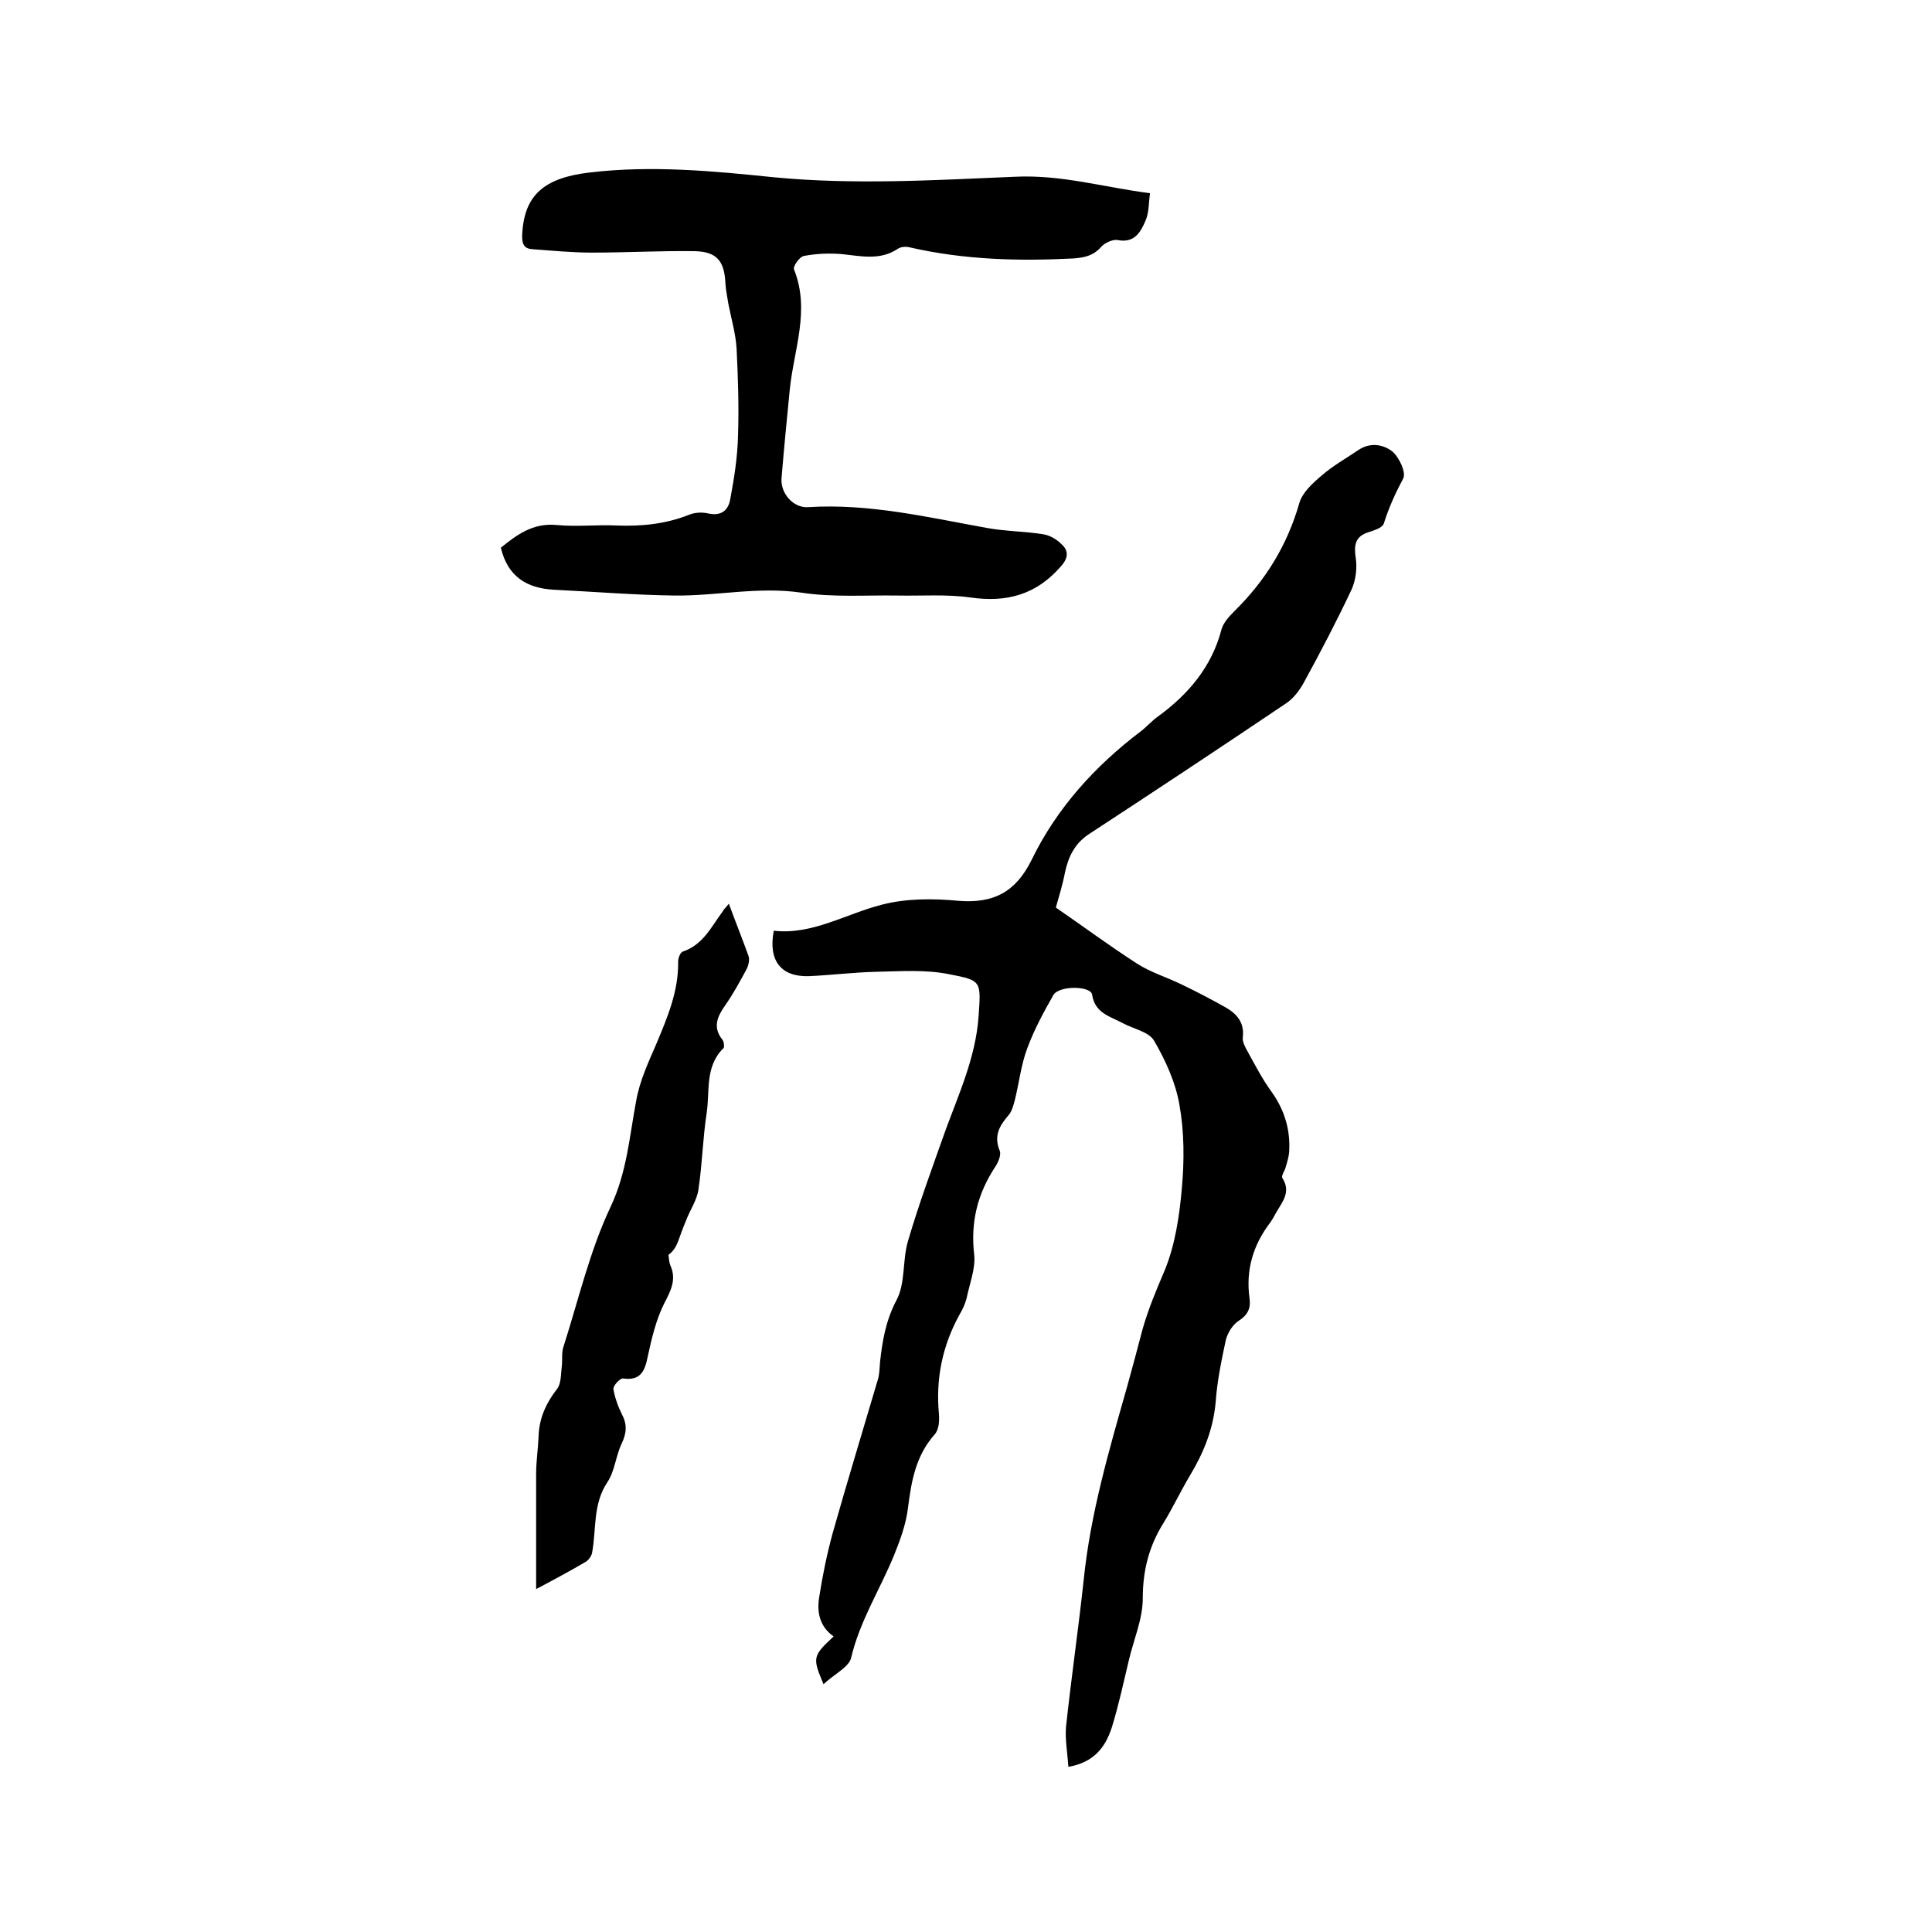 <svg enable-background="new 0 0 400 400" viewBox="0 0 400 400" xmlns="http://www.w3.org/2000/svg"><path d="m170.5 348.7c-2.3-5.5-2.3-5.8 2.1-9.9-2.9-2-3.5-5-3-8.1.7-4.5 1.6-8.9 2.8-13.3 3-10.6 6.2-21.1 9.3-31.6.4-1.2.4-2.5.5-3.8.5-4.5 1.2-8.6 3.4-12.8 1.9-3.5 1.2-8.3 2.4-12.3 2.3-7.8 5.1-15.4 7.8-23 2.8-7.6 6.2-15.1 6.8-23.4.5-7.4.7-7.5-6.1-8.8-4.9-1-10.1-.6-15.1-.5-4.6.1-9.3.7-13.9.9-5.7.2-8.5-3.1-7.3-9.4 8 .9 14.9-3.5 22.4-5.4 5-1.3 10.6-1.3 15.8-.8 7.3.6 11.9-1.8 15.2-8.5 5.2-10.7 13.1-19.4 22.6-26.6 1.3-1 2.3-2.2 3.6-3.1 6.3-4.6 11.1-10.3 13.1-18 .4-1.4 1.6-2.7 2.7-3.8 6.4-6.3 10.9-13.6 13.4-22.3.6-2.2 2.8-4.2 4.7-5.8 2.3-2 5-3.5 7.5-5.2s5.2-1.2 7.1.3c1.4 1.2 2.9 4.4 2.2 5.6-1.6 3-3 6.1-4 9.3-.3.9-2 1.4-3.2 1.8-2.8.9-3 2.7-2.6 5.4.3 2 0 4.4-.8 6.3-3.1 6.6-6.5 13.1-10 19.5-.9 1.6-2.1 3.2-3.6 4.2-13.5 9.1-27.1 18.1-40.7 27-3 1.9-4.4 4.7-5.1 8-.5 2.6-1.3 5.2-1.9 7.3 5.4 3.7 10.9 7.8 16.8 11.6 2.8 1.8 6.1 2.8 9.2 4.3s6.2 3.1 9.2 4.8c2.3 1.3 3.9 3.2 3.5 6.2-.1.9.5 2 1 2.9 1.6 2.9 3.1 5.8 5 8.4 2.7 3.8 3.9 7.9 3.6 12.5-.1 1-.4 2-.7 3-.2.8-1 1.9-.7 2.3 1.8 2.8.1 4.8-1.2 7-.4.7-.8 1.5-1.3 2.2-3.6 4.7-5.1 9.9-4.3 15.7.3 2.1-.4 3.5-2.3 4.7-1.2.8-2.2 2.4-2.6 3.9-.9 4.2-1.8 8.5-2.1 12.8-.5 5.7-2.5 10.6-5.4 15.4-1.9 3.2-3.5 6.6-5.4 9.7-3 4.8-4.3 9.8-4.3 15.6 0 4.3-1.9 8.6-2.9 12.9-1.1 4.6-2.1 9.3-3.5 13.8-1.3 4.1-3.7 7.3-9 8.2-.2-2.9-.7-5.6-.5-8.2 1.1-10.3 2.6-20.5 3.7-30.8 1.4-13.5 5.2-26.5 8.9-39.5 1.1-4 2.2-8 3.2-11.9 1.2-4.3 2.9-8.3 4.6-12.3 2.2-5.3 3.1-11.4 3.6-17.2.5-5.6.5-11.5-.5-17.1-.8-4.7-2.9-9.3-5.3-13.4-1.1-1.8-4.3-2.4-6.5-3.6-2.6-1.4-5.7-2-6.3-5.9-.3-1.8-6.8-1.9-8 .1-2 3.5-4 7.2-5.4 11-1.3 3.4-1.7 7.2-2.6 10.8-.3 1.1-.6 2.3-1.3 3.1-1.9 2.2-3.1 4.3-1.8 7.4.3.8-.3 2.3-.9 3.2-3.7 5.6-5.2 11.5-4.4 18.3.3 2.9-1 6.1-1.6 9.1-.3 1.1-.8 2.2-1.4 3.2-3.6 6.5-5 13.4-4.3 20.7.1 1.4 0 3.2-.9 4.2-3.9 4.4-4.8 9.6-5.5 15.1-.4 3.4-1.6 6.7-2.9 9.9-2.9 7.1-7.1 13.6-8.9 21.3-.5 1.9-3.6 3.4-5.7 5.4z"/><path d="m238.1 40c-.3 2.1-.2 4-.9 5.6-1 2.4-2.3 4.8-5.8 4.1-1-.2-2.7.6-3.4 1.4-1.6 1.8-3.3 2.2-5.6 2.4-11.5.6-22.8.3-34.1-2.3-.8-.2-1.8-.1-2.4.3-3.7 2.5-7.7 1.5-11.7 1.1-2.6-.2-5.2-.1-7.8.4-.9.2-2.3 2.2-2 2.8 3.4 8.5-.1 16.7-.9 25-.6 6.1-1.2 12.2-1.7 18.3-.2 3 2.4 6.1 5.5 5.9 12.6-.8 24.8 2.1 37 4.3 3.8.7 7.8.7 11.6 1.3 1.4.2 2.8 1 3.8 2 1.5 1.3 1.6 2.8 0 4.6-5.1 5.9-11.2 7.6-18.8 6.5-5-.7-10.1-.3-15.1-.4-6.6-.1-13.4.4-19.9-.6-8.9-1.3-17.5.7-26.2.6-8.3-.1-16.7-.8-25-1.2-5.6-.3-9.6-2.7-11-8.7 3.2-2.6 6.6-5.2 11.6-4.7 4.1.4 8.3-.1 12.4.1 5.1.2 10.1-.3 14.9-2.2 1.2-.5 2.7-.6 4-.3 2.7.6 4.2-.6 4.6-3 .8-4.3 1.5-8.7 1.6-13.1.2-6 0-12.1-.3-18.1-.2-3.1-1.1-6.1-1.7-9.2-.2-1.3-.5-2.7-.6-4.1-.2-4.7-1.7-6.7-6.4-6.8-7.1-.1-14.2.3-21.2.3-4.1 0-8.2-.4-12.3-.7-1.7-.1-2.2-.9-2.2-2.7.3-8.5 4.5-12.1 14.1-13.2 12.7-1.5 25.4-.3 38 1 16.6 1.6 33.2.6 49.8-.1 9.7-.5 18.6 2.2 28.1 3.4z"/><path d="m150.9 187.1c1.4 3.8 2.8 7.3 4.1 10.9.2.7 0 1.8-.4 2.6-1.4 2.6-2.8 5.2-4.5 7.6-1.6 2.3-2.6 4.5-.5 7.1.3.4.4 1.5.2 1.7-3.9 3.8-2.8 8.9-3.5 13.5-.8 5.2-.9 10.5-1.7 15.8-.3 2.2-1.8 4.3-2.6 6.5-.6 1.4-1.1 2.8-1.6 4.2-.4 1-.9 2-2 2.8.1.7.1 1.5.4 2.2 1.3 2.9.1 5.2-1.3 7.9-1.7 3.4-2.6 7.3-3.4 11-.6 3-1.5 5-5.1 4.5-.6-.1-2.1 1.5-2 2.2.3 1.8 1 3.7 1.8 5.3 1.1 2.1.9 3.9-.1 6-1.2 2.5-1.4 5.6-2.9 7.9-3.1 4.6-2.3 9.7-3.2 14.6-.1.7-.7 1.6-1.4 2-3.1 1.8-6.2 3.5-10.2 5.6 0-8.4 0-16.1 0-23.9 0-2.5.4-5.1.5-7.6.1-3.8 1.5-6.9 3.8-9.9.9-1.1.8-3 1-4.6.2-1.4-.1-3 .4-4.3 3.1-9.7 5.4-19.7 9.7-28.8 3.4-7.2 3.9-14.5 5.3-21.9.7-4.1 2.5-8 4.2-11.9 2.3-5.5 4.6-10.9 4.5-17 0-.7.4-1.9 1-2.1 4.2-1.4 5.9-5.2 8.3-8.4.1-.3.6-.7 1.2-1.5z"/></svg>
